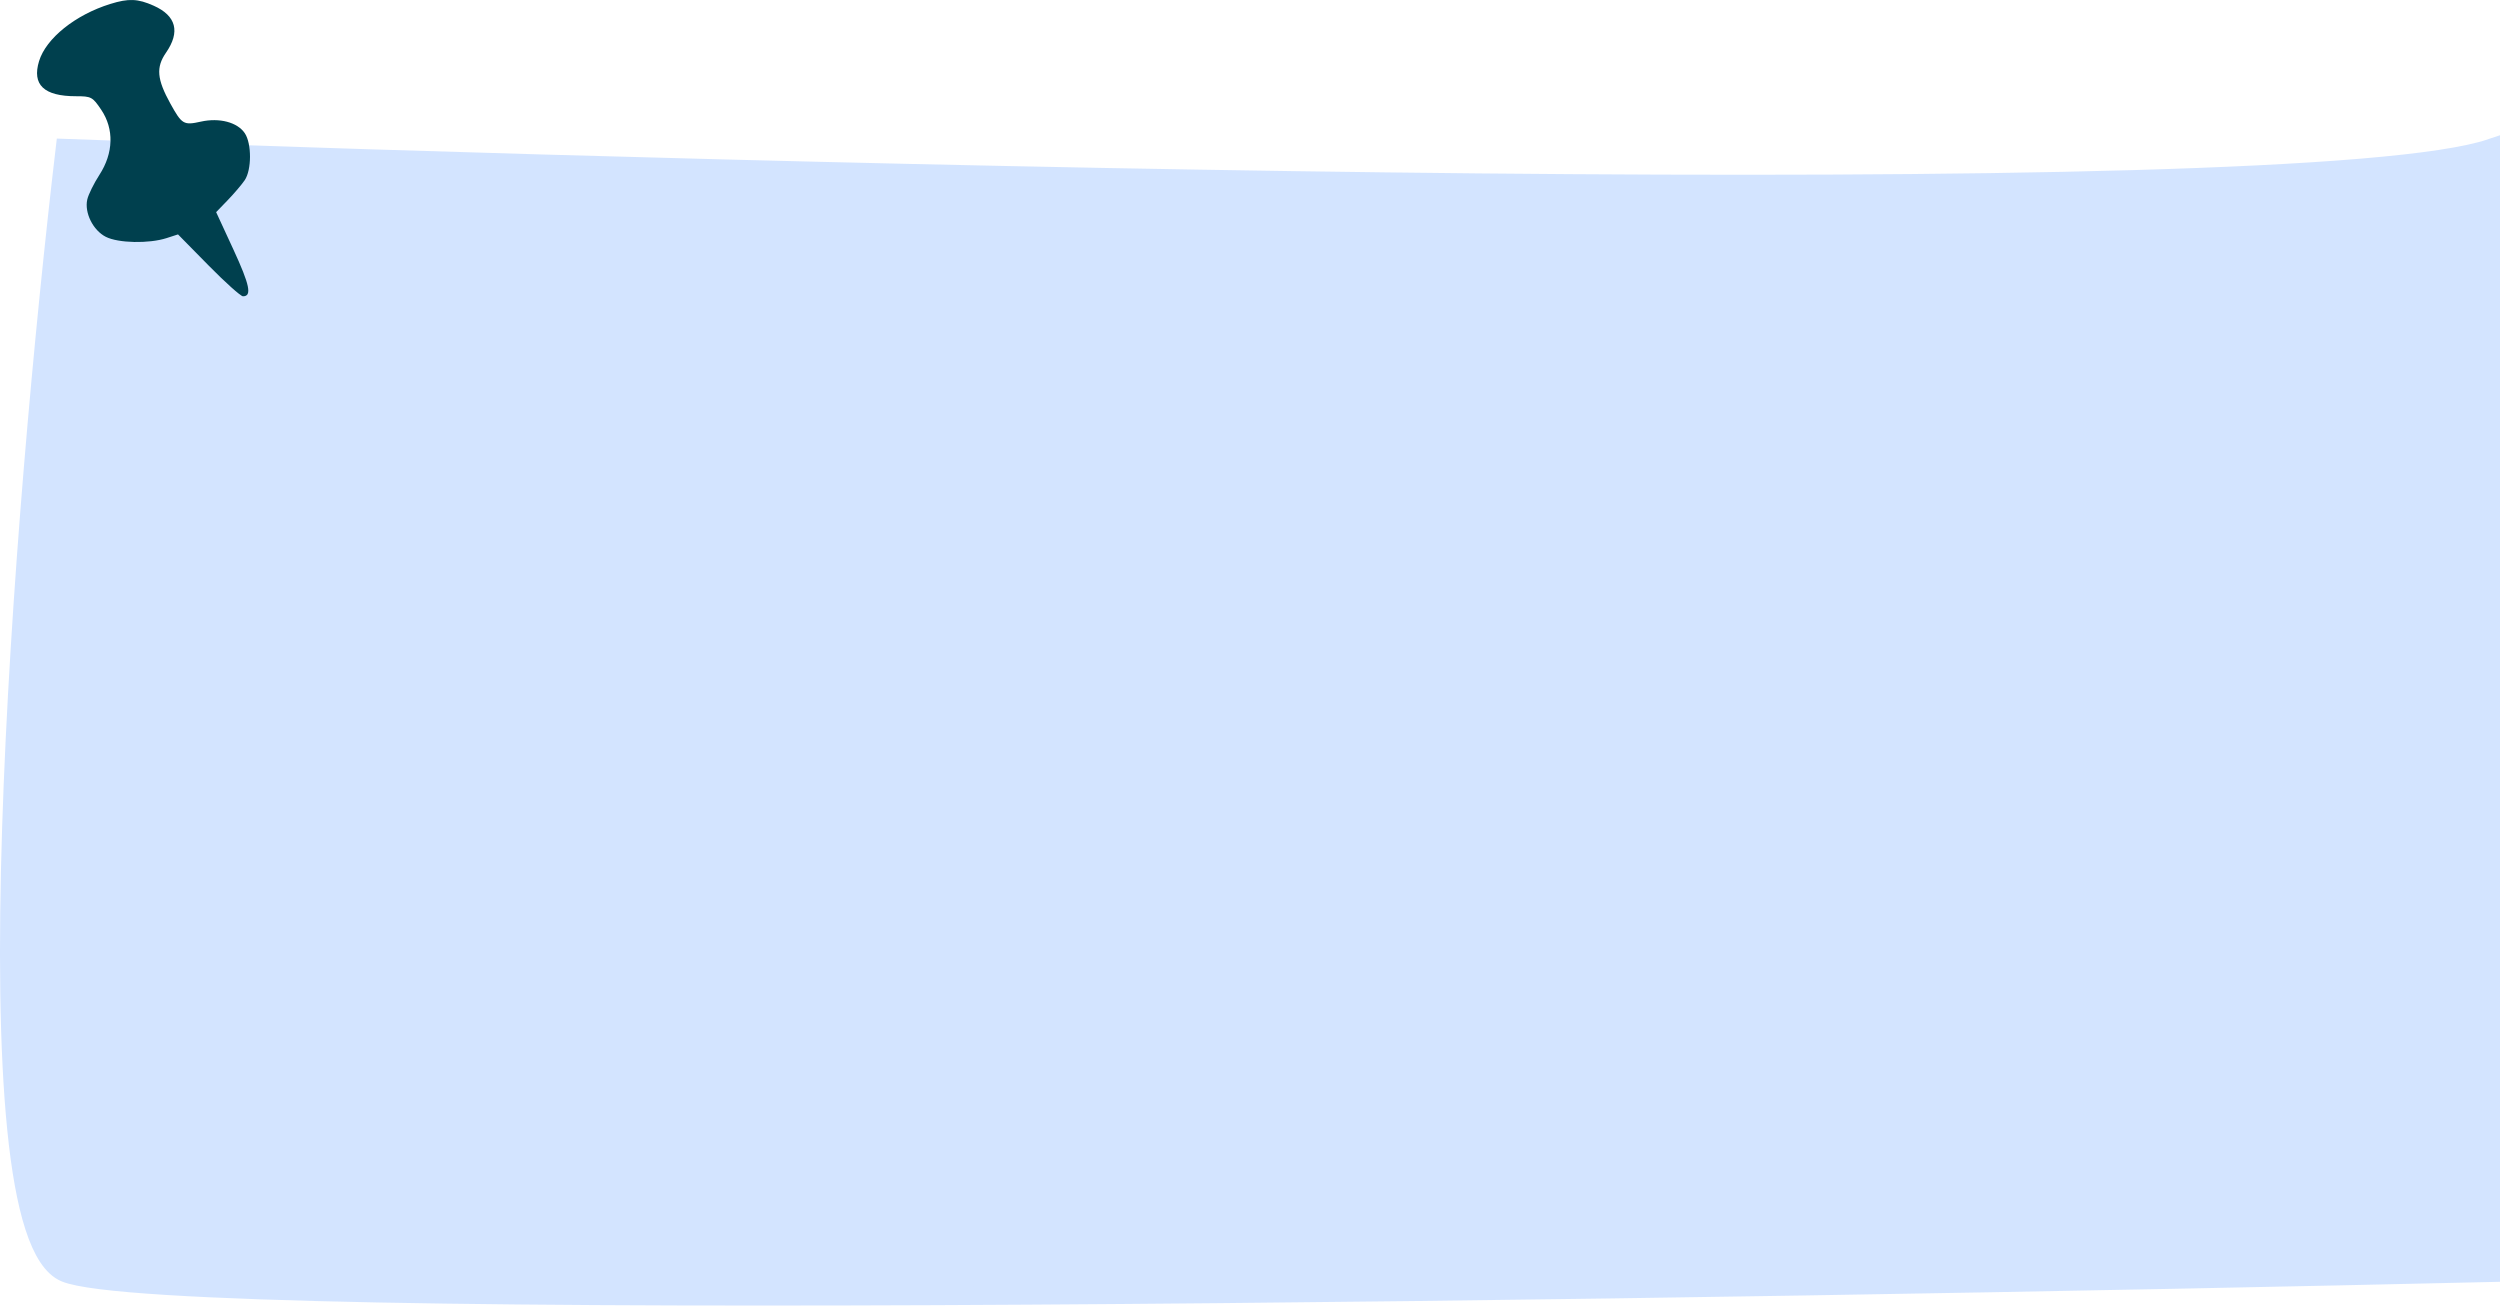 <?xml version="1.0" encoding="UTF-8"?> <svg xmlns="http://www.w3.org/2000/svg" width="270" height="141" viewBox="0 0 270 141" fill="none"><path d="M269 16C248.213 23.019 85.686 18.924 7.021 16C2.477 54.566 -3.884 132.851 7.021 137.457C17.926 142.063 186.218 139.376 269 137.457V16Z" fill="#D3E4FF" stroke="#D3E4FF" stroke-width="2"></path><path fill-rule="evenodd" clip-rule="evenodd" d="M11.912 0.427C8.133 1.602 4.97 4.14 4.219 6.601C3.439 9.154 4.74 10.393 8.2 10.393C9.859 10.393 9.998 10.467 10.93 11.851C12.333 13.935 12.263 16.53 10.739 18.882C10.136 19.813 9.545 21.012 9.425 21.547C9.104 22.977 10.049 24.878 11.429 25.578C12.778 26.262 16.086 26.331 17.991 25.715L19.225 25.315L22.514 28.658C24.322 30.496 25.999 32 26.241 32C27.229 32 26.982 30.792 25.209 26.952L23.343 22.912L24.592 21.619C25.279 20.907 26.105 19.938 26.427 19.464C27.185 18.349 27.192 15.517 26.441 14.391C25.649 13.205 23.699 12.69 21.695 13.136C19.834 13.551 19.644 13.438 18.397 11.183C16.948 8.562 16.837 7.268 17.924 5.697C19.489 3.435 19.035 1.701 16.591 0.613C14.88 -0.149 13.891 -0.188 11.912 0.427Z" fill="#00404E"></path></svg> 